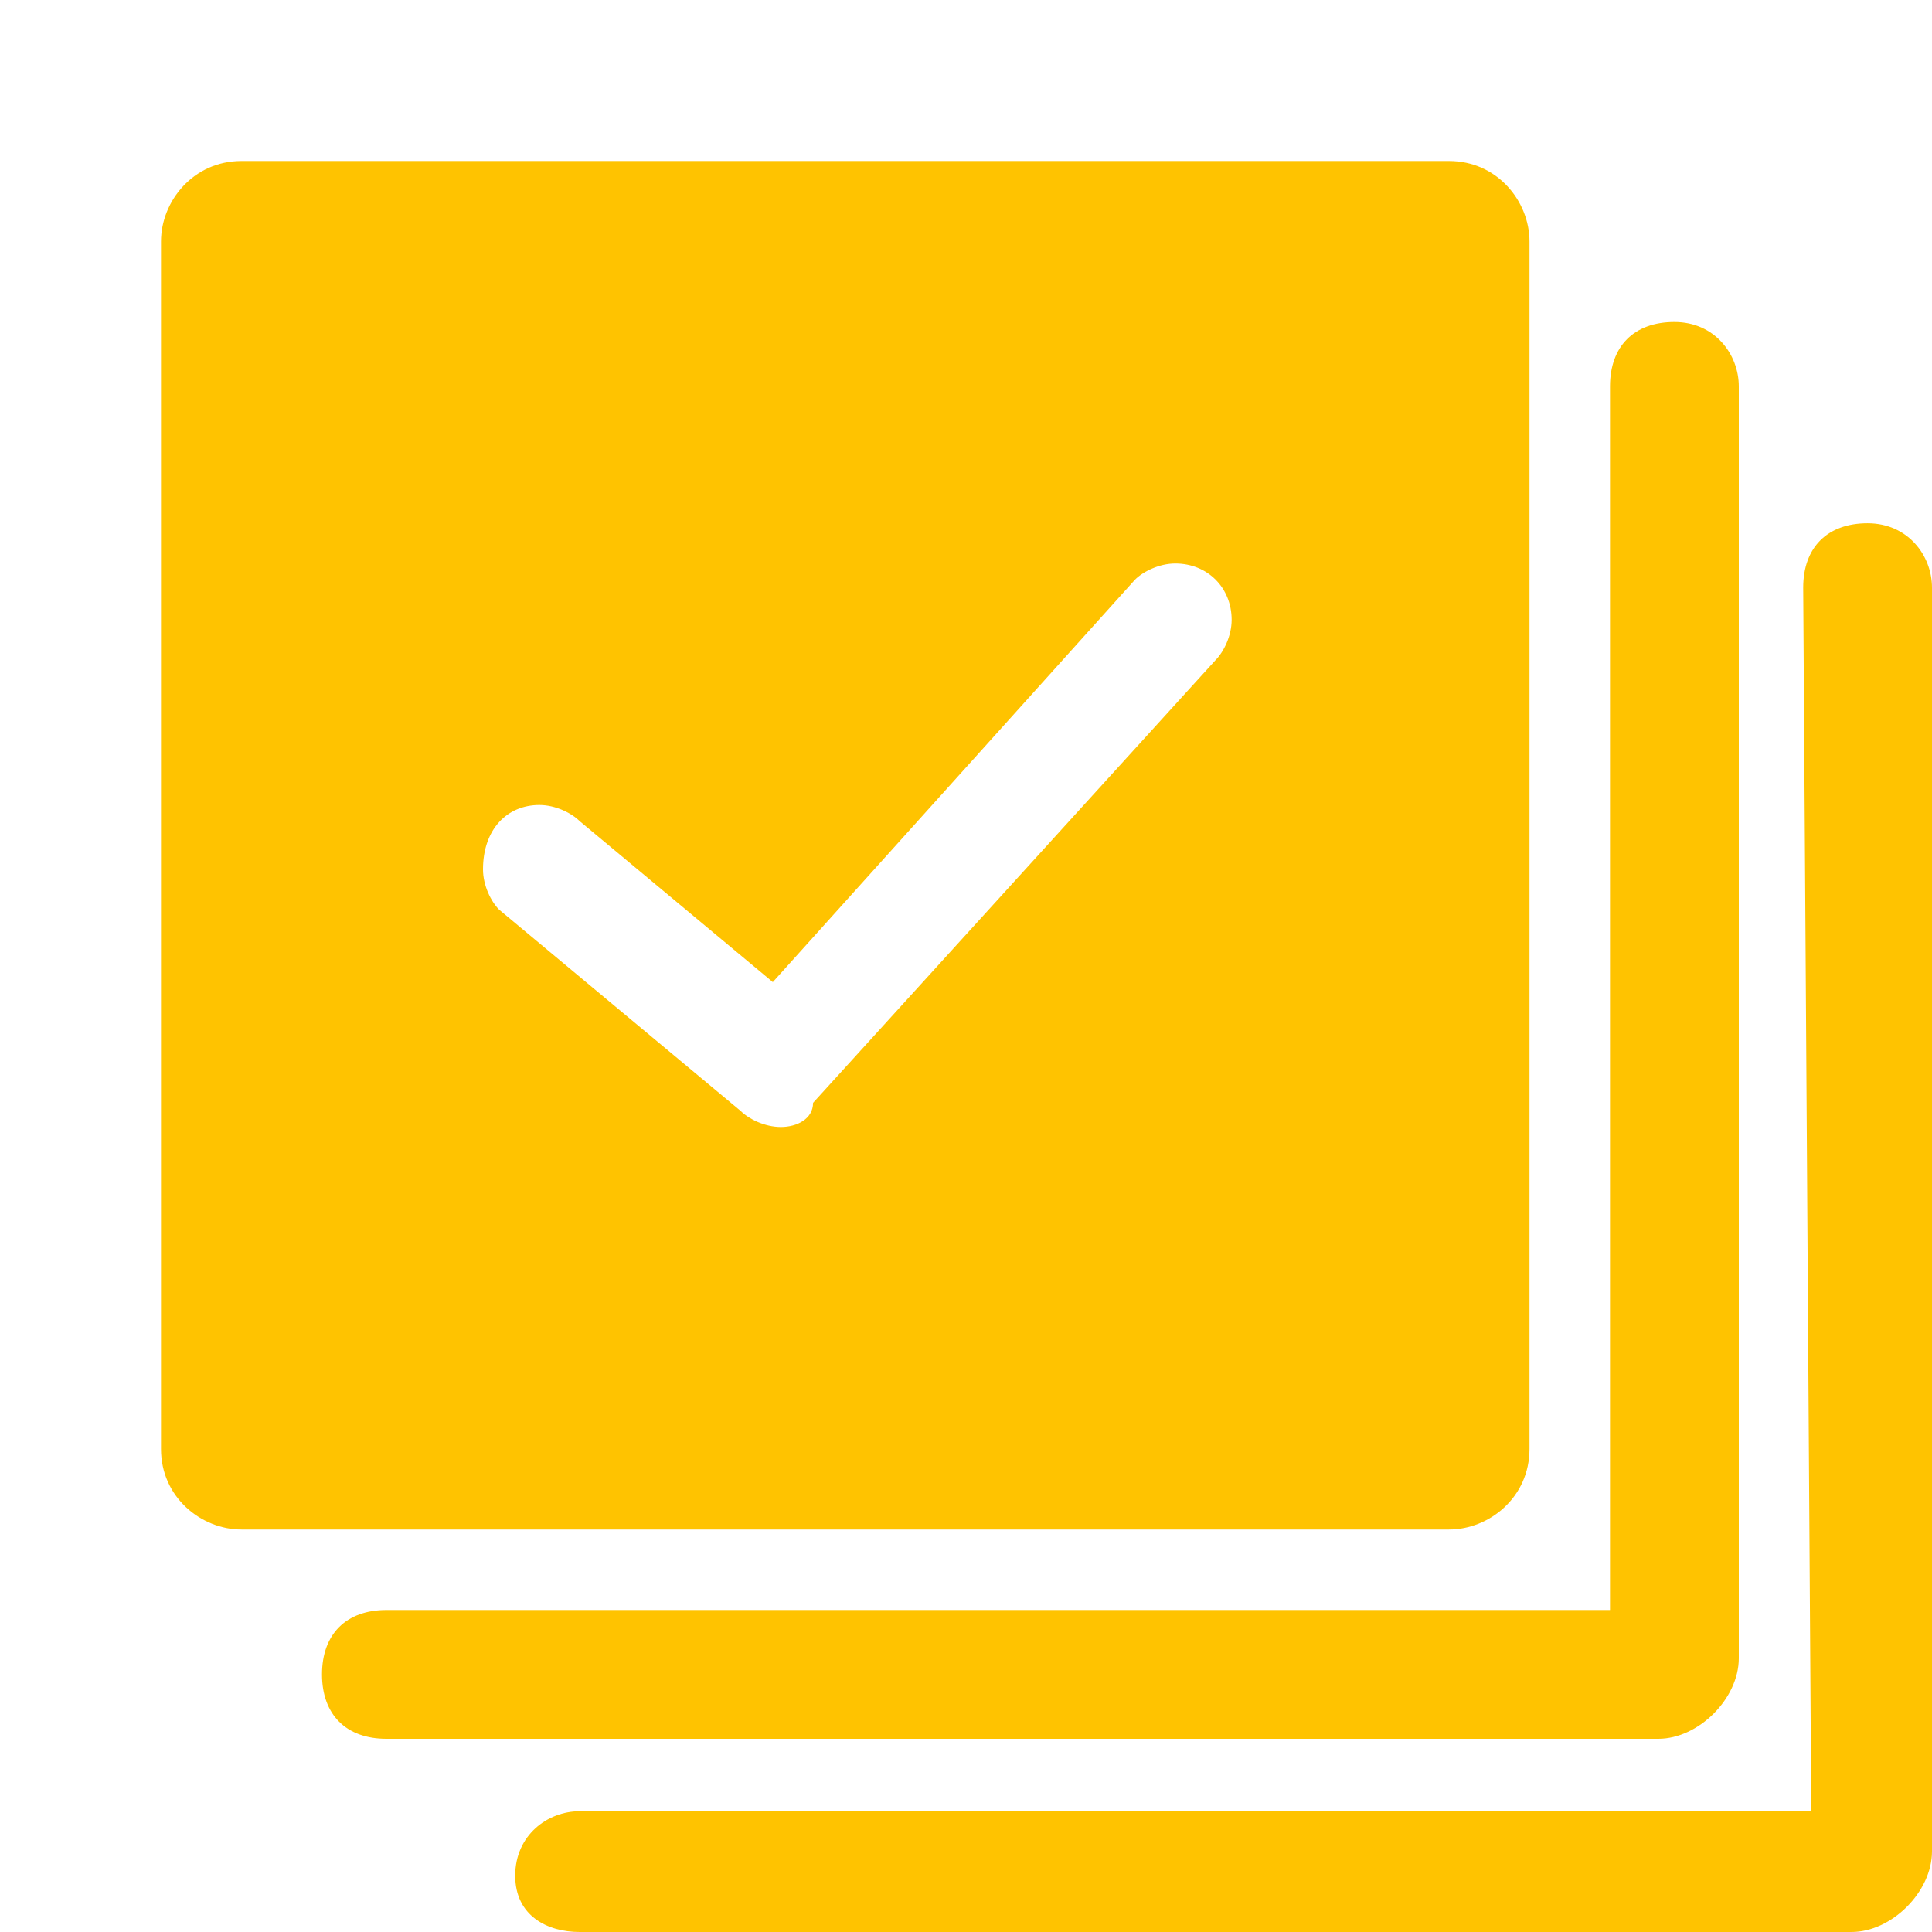 <?xml version="1.0" encoding="utf-8"?>
<!-- Generator: Adobe Illustrator 27.9.3, SVG Export Plug-In . SVG Version: 9.03 Build 53313)  -->
<svg version="1.1" id="Calque_1" xmlns="http://www.w3.org/2000/svg" xmlns:xlink="http://www.w3.org/1999/xlink" x="0px" y="0px"
	 viewBox="0 0 24 24" style="enable-background:new 0 0 24 24;" xml:space="preserve">
<style type="text/css">
	.st0{fill:#FFC300;}
</style>
<path class="st0" d="M20,20H4.8C4.3,20,4,20.3,4,20.8s0.3,0.8,0.8,0.8h15.8c0.5,0,1-0.5,1-1V4.8c0-0.4-0.3-0.8-0.8-0.8
	S20,4.3,20,4.8V20z M22.5,22.5H7.2c-0.4,0-0.8,0.3-0.8,0.8S6.8,24,7.2,24H23c0.5,0,1-0.5,1-1V7.3c0-0.4-0.3-0.8-0.8-0.8
	s-0.8,0.3-0.8,0.8L22.5,22.5L22.5,22.5z M19,3c0-0.5-0.4-1-1-1H3C2.4,2,2,2.5,2,3v15c0,0.6,0.5,1,1,1h15c0.5,0,1-0.4,1-1V3z
	 M6.2,11.3C6.1,11.2,6,11,6,10.8C6,10.3,6.3,10,6.7,10c0.2,0,0.4,0.1,0.5,0.2l2.4,2l4.5-5C14.2,7.1,14.4,7,14.6,7
	c0.4,0,0.7,0.3,0.7,0.7c0,0.2-0.1,0.4-0.2,0.5l-5,5.5c0,0.2-0.2,0.3-0.4,0.3s-0.4-0.1-0.5-0.2L6.2,11.3z"/>
</svg>
